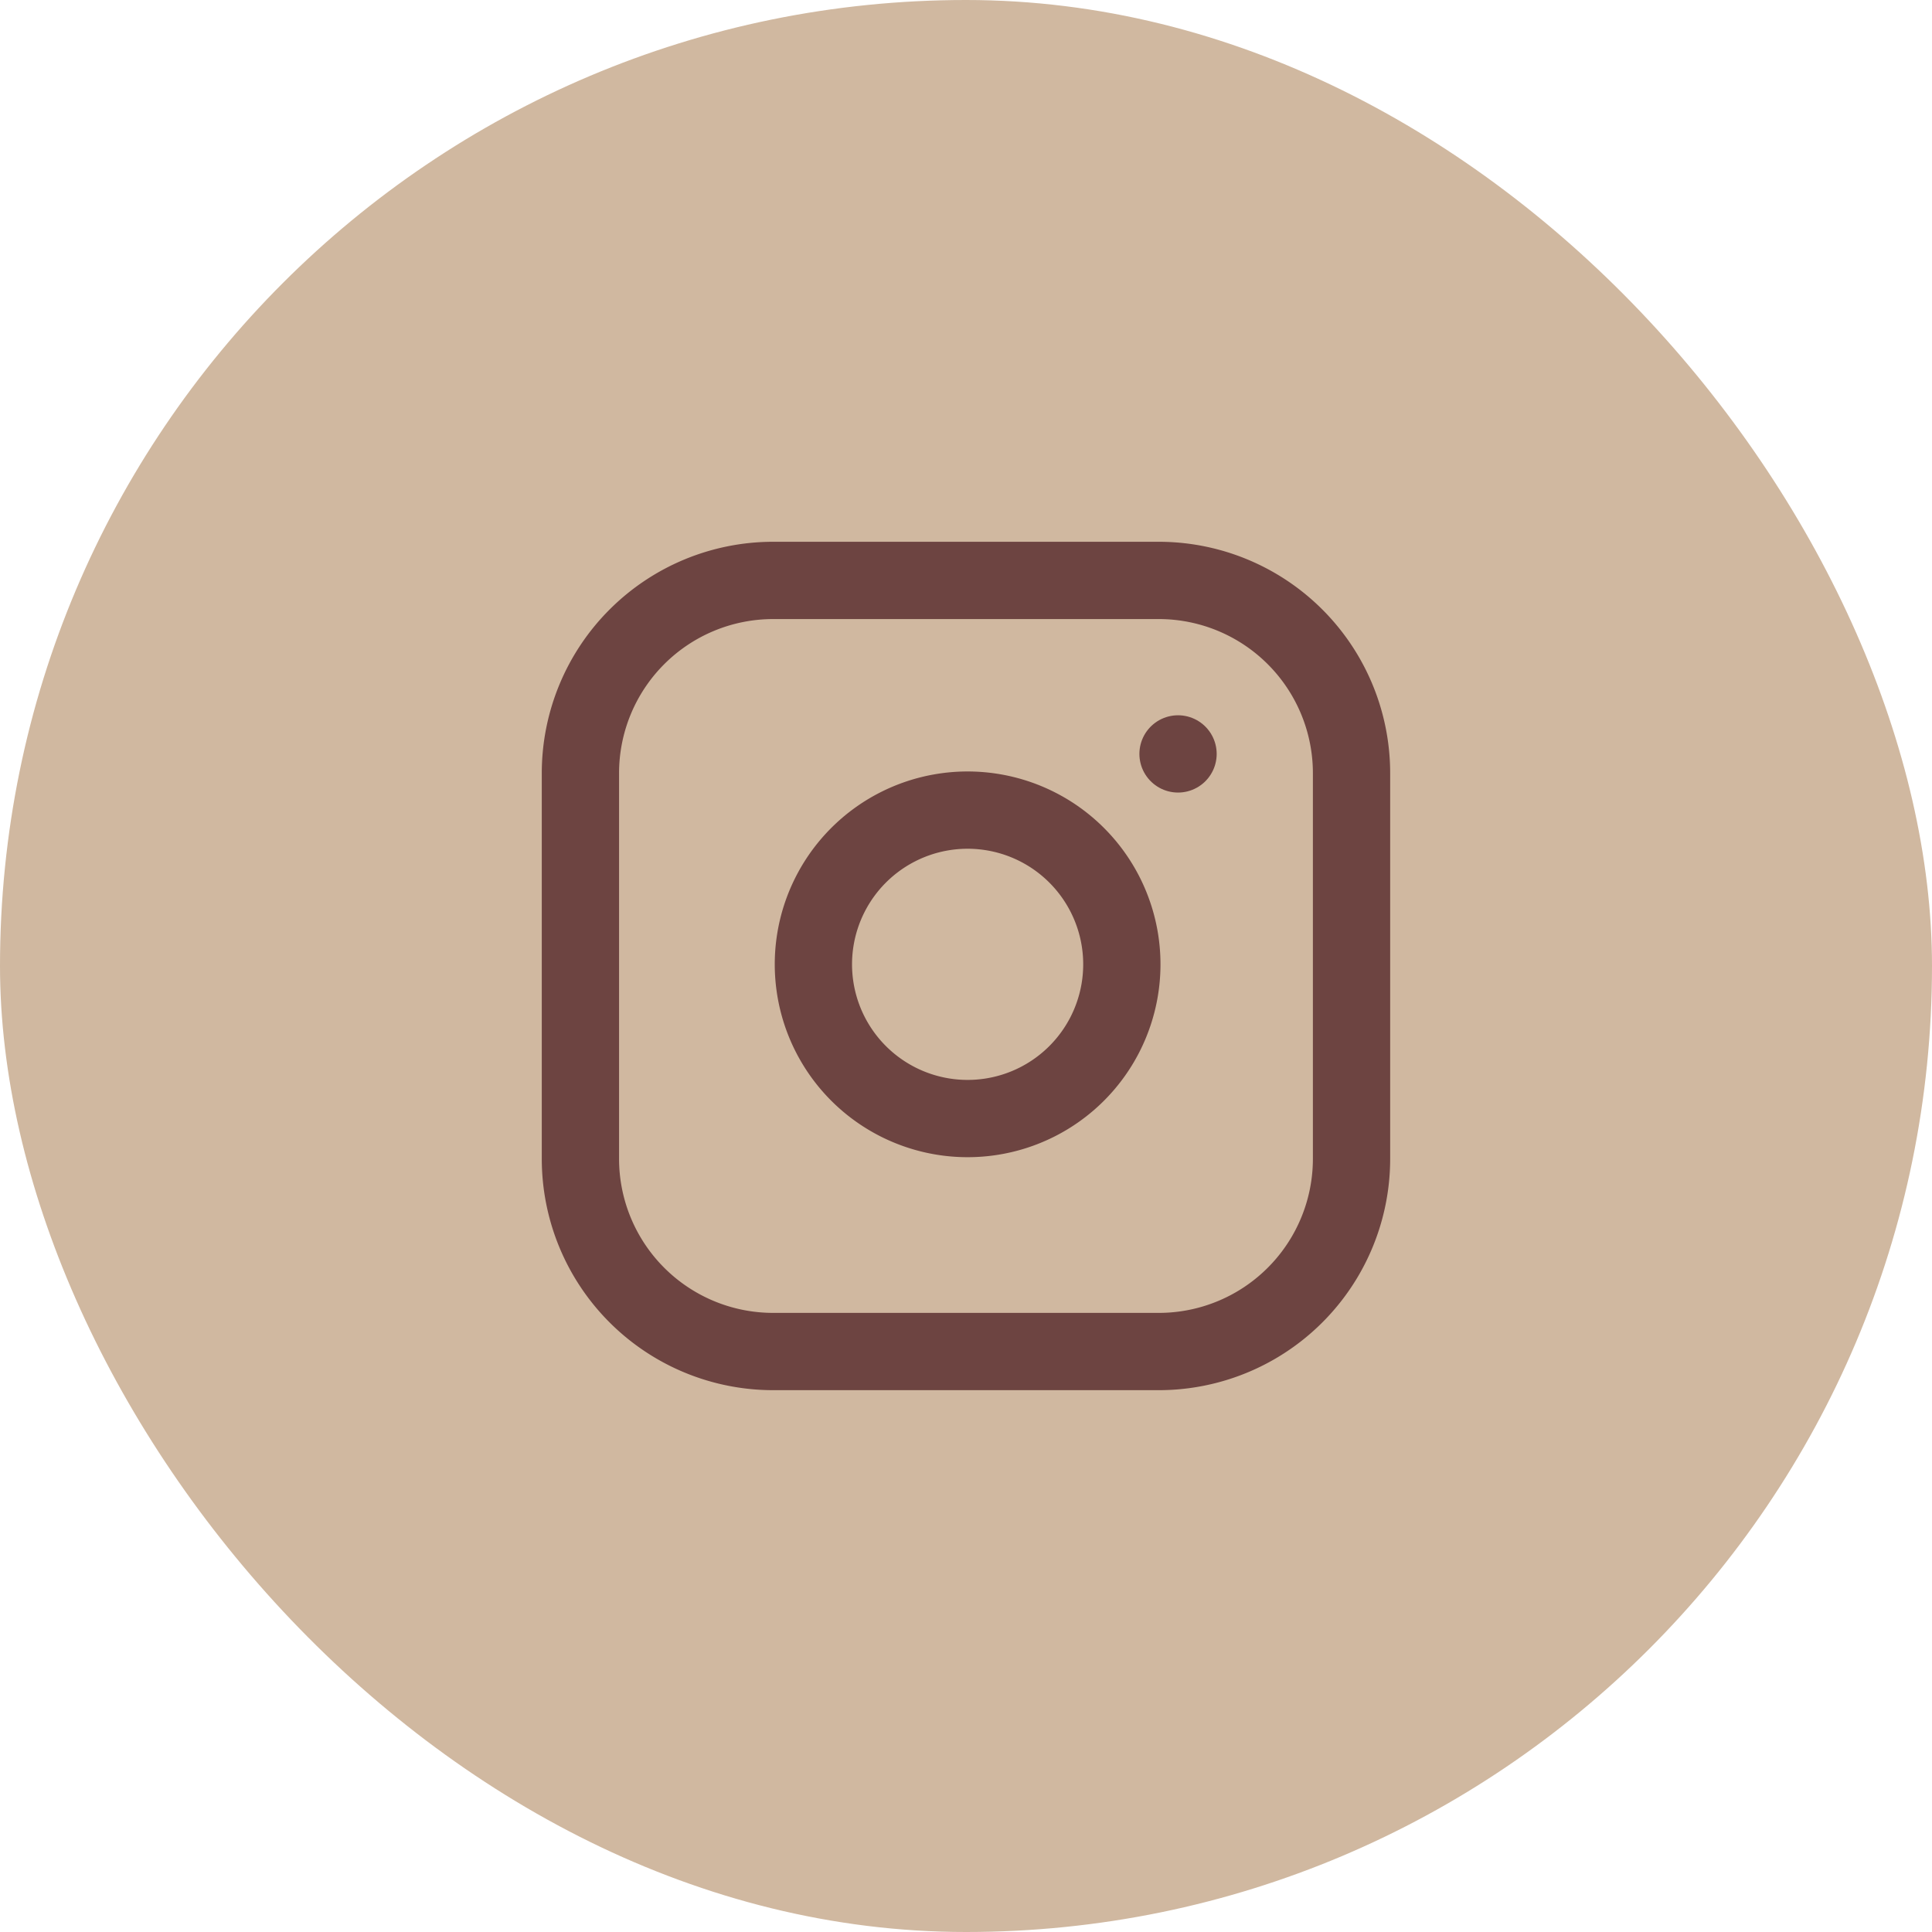 <svg xmlns="http://www.w3.org/2000/svg" width="40" height="40" viewBox="0 0 40 40">
  <g id="Group_189514" data-name="Group 189514" transform="translate(-768 -6280)">
    <rect id="Rectangle_1004" data-name="Rectangle 1004" width="40" height="40" rx="20" transform="translate(768 6280)" fill="#d0b8a0"/>
    <g id="Icon_feather-instagram" data-name="Icon feather-instagram" transform="translate(780.017 6292.017)">
      <g id="Group_189444" data-name="Group 189444">
        <path id="Path_94537" data-name="Path 94537" d="M6.991,3h7.983a3.991,3.991,0,0,1,3.991,3.991v7.983a3.991,3.991,0,0,1-3.991,3.991H6.991A3.991,3.991,0,0,1,3,14.974V6.991A3.991,3.991,0,0,1,6.991,3Z" transform="translate(-3 -3)" fill="none" stroke="#6d4441" stroke-linecap="round" stroke-linejoin="round" stroke-width="1.6"/>
        <path id="Path_94538" data-name="Path 94538" d="M18.416,14.66a3.193,3.193,0,1,1-2.69-2.69A3.193,3.193,0,0,1,18.416,14.66Z" transform="translate(-7.241 -7.18)" fill="none" stroke="#6d4441" stroke-linecap="round" stroke-linejoin="round" stroke-width="1.6"/>
        <path id="Path_94539" data-name="Path 94539" d="M26.25,9.75h0" transform="translate(-13.877 -6.158)" fill="none" stroke="#6d4441" stroke-linecap="round" stroke-linejoin="round" stroke-width="1.6"/>
      </g>
    </g>
  </g>
</svg>
